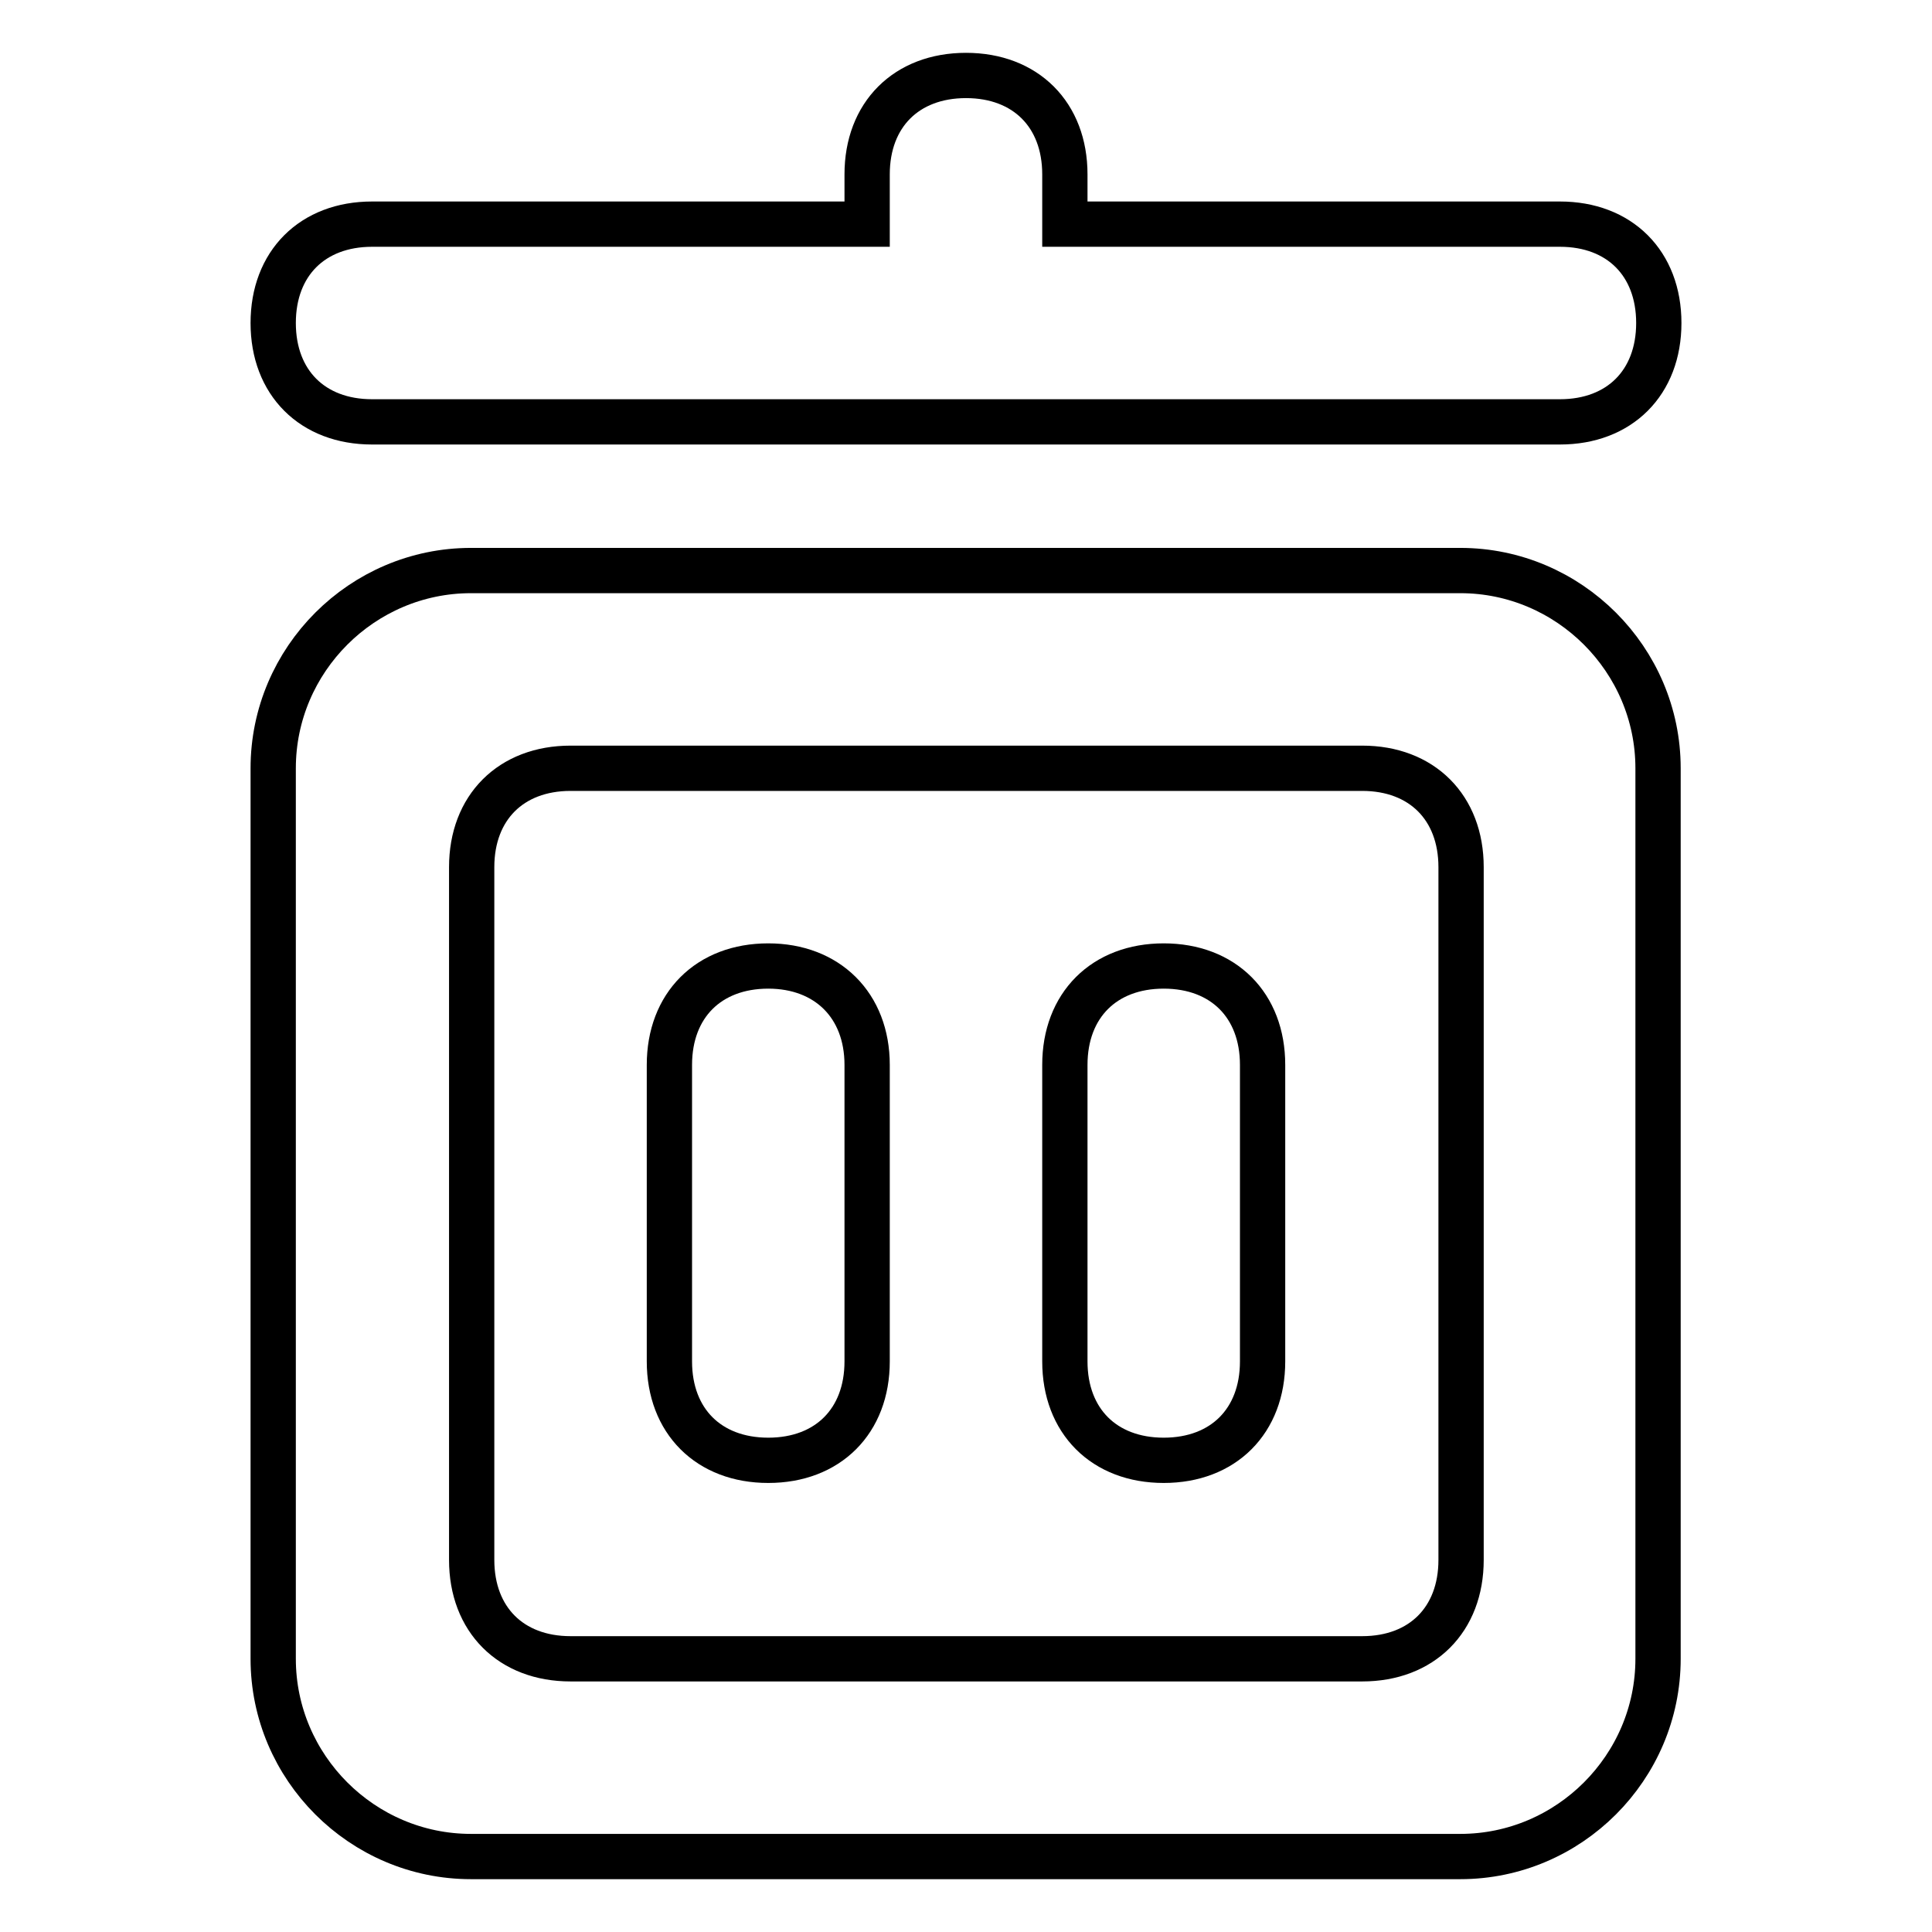 <?xml version="1.0" encoding="utf-8"?>
<!-- Svg Vector Icons : http://www.onlinewebfonts.com/icon -->
<!DOCTYPE svg PUBLIC "-//W3C//DTD SVG 1.1//EN" "http://www.w3.org/Graphics/SVG/1.1/DTD/svg11.dtd">
<svg version="1.1" xmlns="http://www.w3.org/2000/svg" xmlns:xlink="http://www.w3.org/1999/xlink" x="0px" y="0px" viewBox="0 0 256 256" enable-background="new 0 0 256 256" xml:space="preserve">
<g> <path stroke-width="6" fill-opacity="0" stroke="#000000"  d="M167.3,141.1v39.3c0,7.9-5.2,13.1-13.1,13.1c-7.9,0-13.1-5.2-13.1-13.1v-39.3c0-7.9,5.2-13.1,13.1-13.1 C162.1,128,167.3,133.2,167.3,141.1L167.3,141.1z M114.9,141.1v39.3c0,7.9-5.2,13.1-13.1,13.1c-7.9,0-13.1-5.2-13.1-13.1v-39.3 c0-7.9,5.2-13.1,13.1-13.1C109.6,128,114.9,133.2,114.9,141.1L114.9,141.1z M75.6,101.8c-7.9,0-13.1,5.2-13.1,13.1v91.8 c0,7.9,5.2,13.1,13.1,13.1h104.9c7.9,0,13.1-5.2,13.1-13.1v-91.8c0-7.9-5.2-13.1-13.1-13.1H75.6z M62.4,75.6h131.1 c14.4,0,26.2,11.8,26.2,26.2v118c0,14.4-11.8,26.2-26.2,26.2H62.4c-14.4,0-26.2-11.8-26.2-26.2v-118C36.2,87.4,48,75.6,62.4,75.6z  M114.9,29.7v-6.6c0-7.9,5.2-13.1,13.1-13.1s13.1,5.2,13.1,13.1v6.6h65.6c7.9,0,13.1,5.2,13.1,13.1c0,7.9-5.2,13.1-13.1,13.1H49.3 c-7.9,0-13.1-5.2-13.1-13.1c0-7.9,5.2-13.1,13.1-13.1H114.9z"/></g>
</svg>